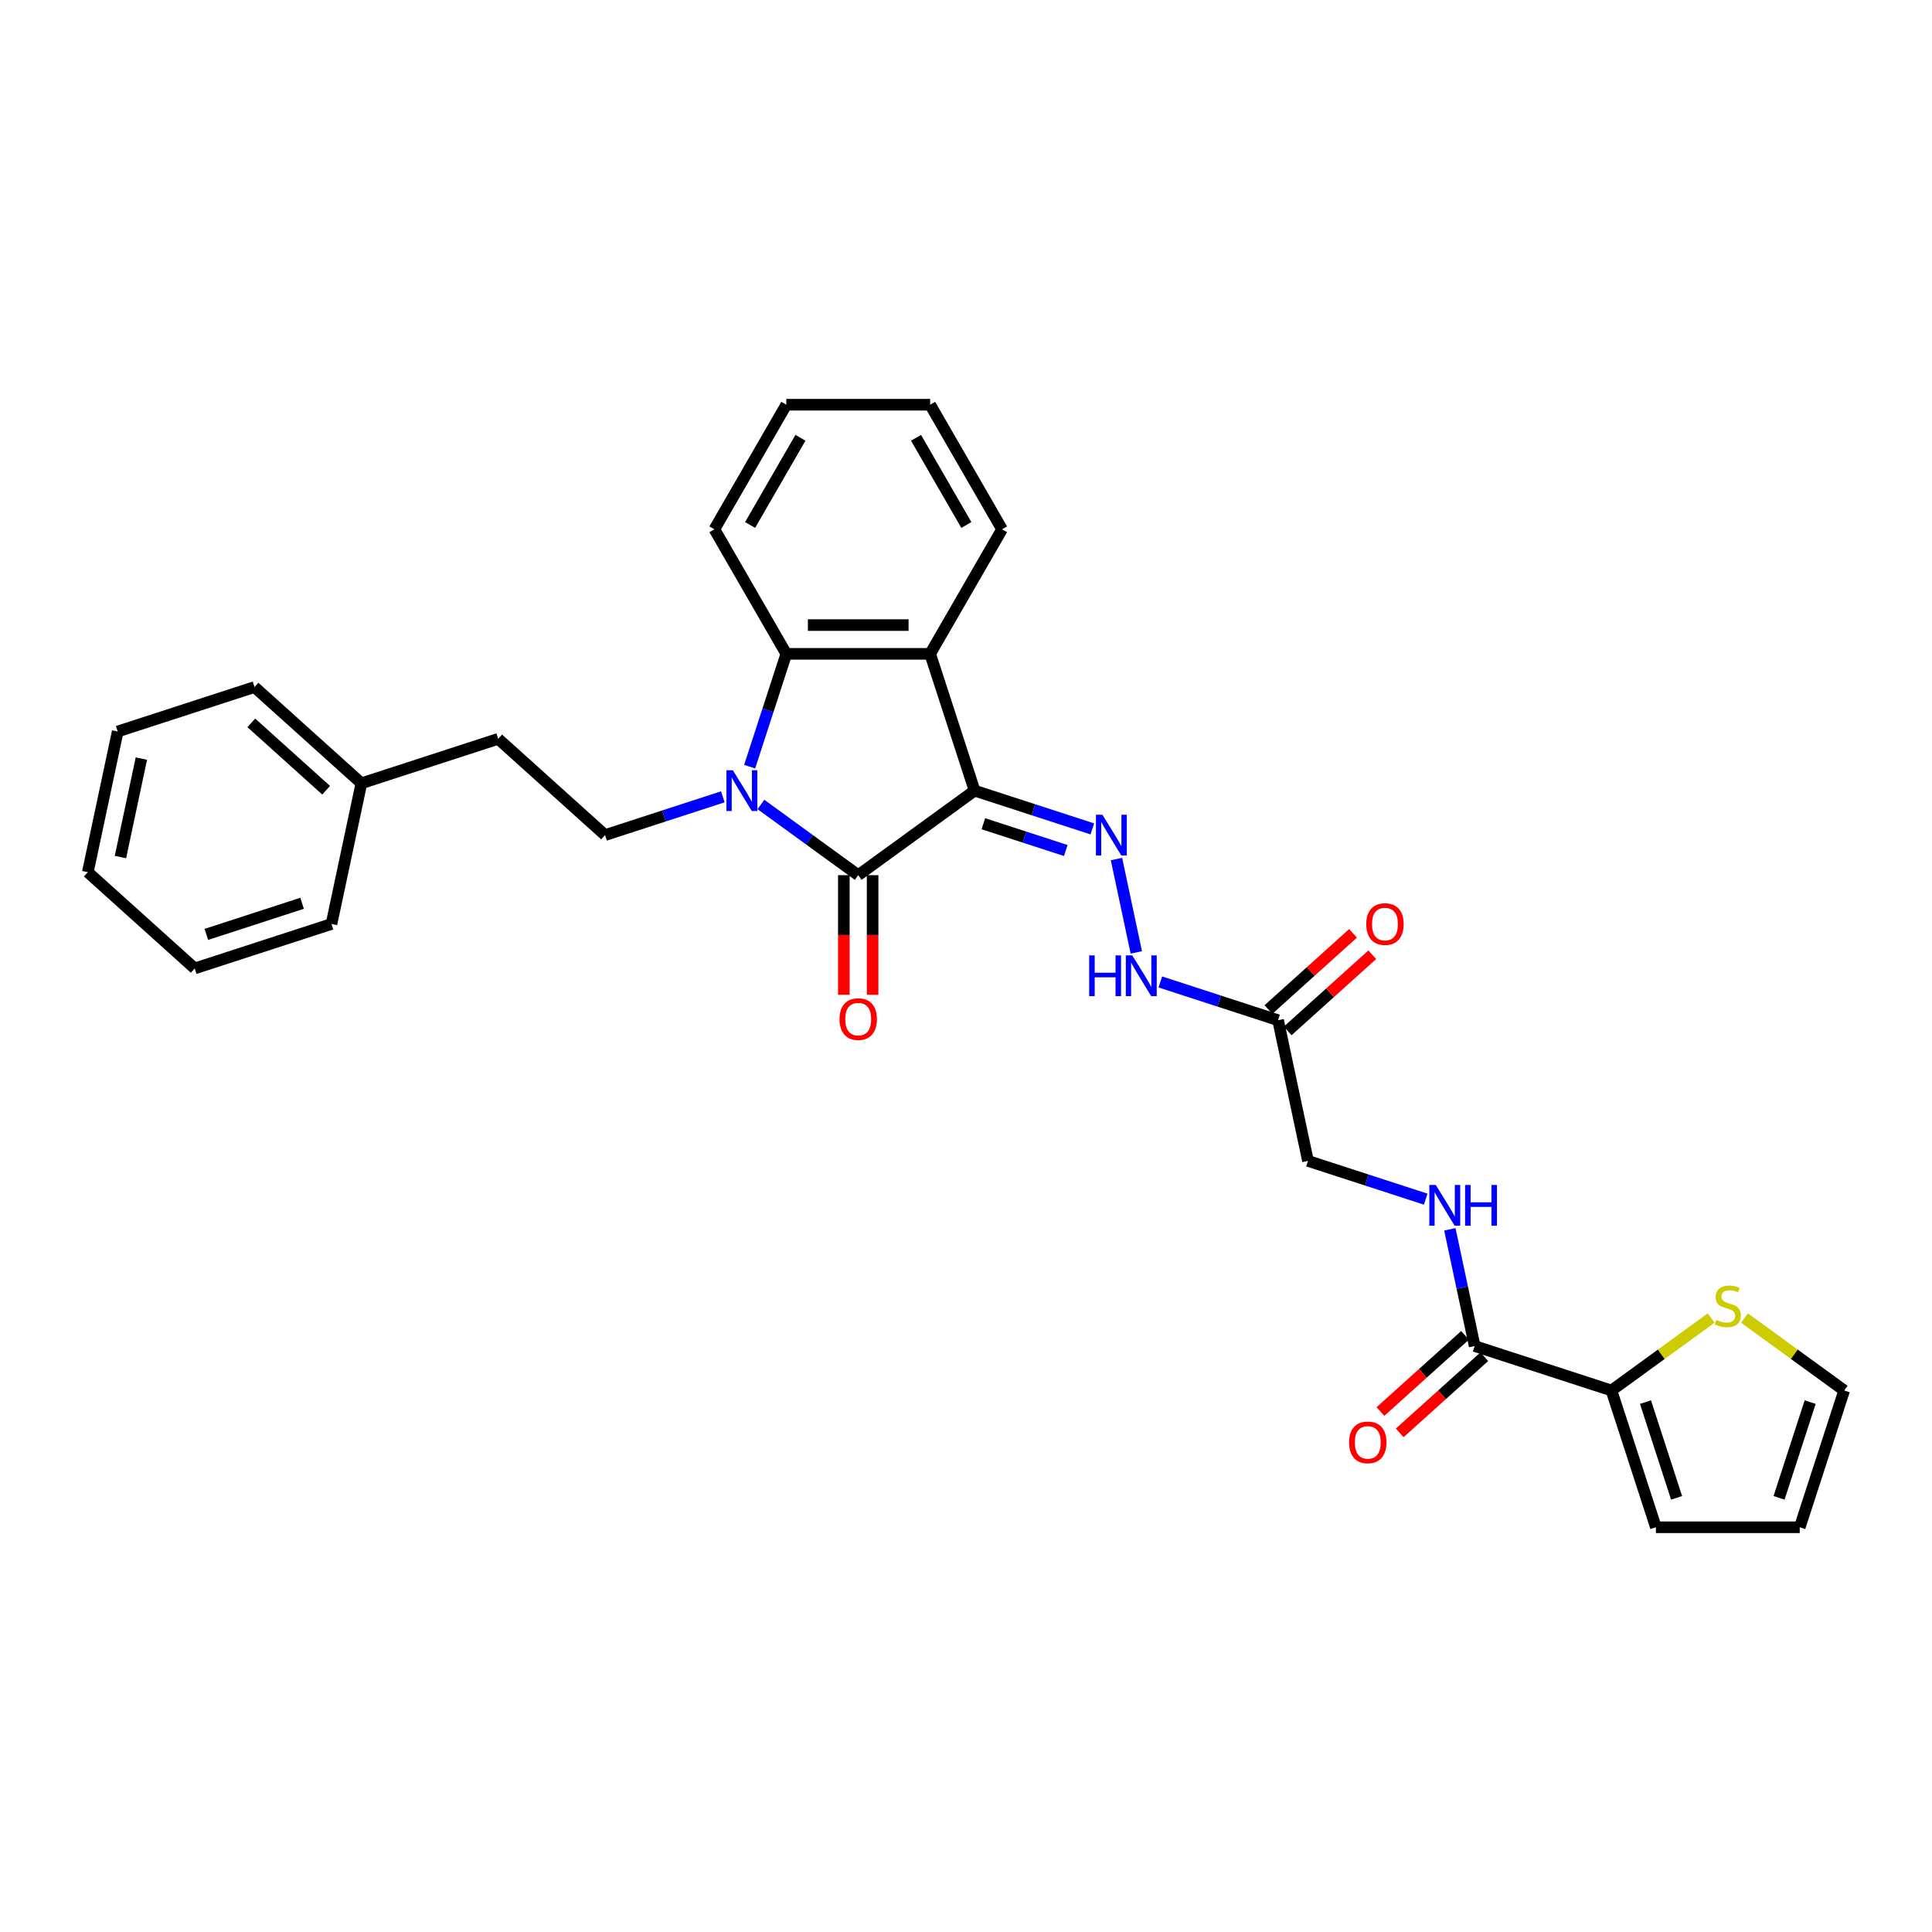 <?xml version='1.0' encoding='iso-8859-1'?>
<svg version='1.1' baseProfile='full'
              xmlns='http://www.w3.org/2000/svg'
                      xmlns:rdkit='http://www.rdkit.org/xml'
                      xmlns:xlink='http://www.w3.org/1999/xlink'
                  xml:space='preserve'
width='1000px' height='1000px' viewBox='0 0 1000 1000'>
<!-- END OF HEADER -->
<rect style='opacity:1.0;fill:#FFFFFF;stroke:none' width='1000' height='1000' x='0' y='0'> </rect>
<path class='bond-1' d='M 504.445,409.233 L 444.217,452.991' style='fill:none;fill-rule:evenodd;stroke:#000000;stroke-width:6px;stroke-linecap:butt;stroke-linejoin:miter;stroke-opacity:1' />
<path class='bond-2' d='M 504.445,409.233 L 481.44,338.431' style='fill:none;fill-rule:evenodd;stroke:#000000;stroke-width:6px;stroke-linecap:butt;stroke-linejoin:miter;stroke-opacity:1' />
<path class='bond-4' d='M 504.445,409.233 L 534.918,419.134' style='fill:none;fill-rule:evenodd;stroke:#000000;stroke-width:6px;stroke-linecap:butt;stroke-linejoin:miter;stroke-opacity:1' />
<path class='bond-4' d='M 534.918,419.134 L 565.391,429.036' style='fill:none;fill-rule:evenodd;stroke:#0000FF;stroke-width:6px;stroke-linecap:butt;stroke-linejoin:miter;stroke-opacity:1' />
<path class='bond-4' d='M 508.986,426.364 L 530.317,433.295' style='fill:none;fill-rule:evenodd;stroke:#000000;stroke-width:6px;stroke-linecap:butt;stroke-linejoin:miter;stroke-opacity:1' />
<path class='bond-4' d='M 530.317,433.295 L 551.648,440.226' style='fill:none;fill-rule:evenodd;stroke:#0000FF;stroke-width:6px;stroke-linecap:butt;stroke-linejoin:miter;stroke-opacity:1' />
<path class='bond-0' d='M 393.845,416.394 L 419.031,434.693' style='fill:none;fill-rule:evenodd;stroke:#0000FF;stroke-width:6px;stroke-linecap:butt;stroke-linejoin:miter;stroke-opacity:1' />
<path class='bond-0' d='M 419.031,434.693 L 444.217,452.991' style='fill:none;fill-rule:evenodd;stroke:#000000;stroke-width:6px;stroke-linecap:butt;stroke-linejoin:miter;stroke-opacity:1' />
<path class='bond-7' d='M 374.132,412.436 L 343.659,422.337' style='fill:none;fill-rule:evenodd;stroke:#0000FF;stroke-width:6px;stroke-linecap:butt;stroke-linejoin:miter;stroke-opacity:1' />
<path class='bond-7' d='M 343.659,422.337 L 313.186,432.238' style='fill:none;fill-rule:evenodd;stroke:#000000;stroke-width:6px;stroke-linecap:butt;stroke-linejoin:miter;stroke-opacity:1' />
<path class='bond-30' d='M 388.018,396.83 L 397.506,367.631' style='fill:none;fill-rule:evenodd;stroke:#0000FF;stroke-width:6px;stroke-linecap:butt;stroke-linejoin:miter;stroke-opacity:1' />
<path class='bond-30' d='M 397.506,367.631 L 406.994,338.431' style='fill:none;fill-rule:evenodd;stroke:#000000;stroke-width:6px;stroke-linecap:butt;stroke-linejoin:miter;stroke-opacity:1' />
<path class='bond-12' d='M 436.772,452.991 L 436.772,483.954' style='fill:none;fill-rule:evenodd;stroke:#000000;stroke-width:6px;stroke-linecap:butt;stroke-linejoin:miter;stroke-opacity:1' />
<path class='bond-12' d='M 436.772,483.954 L 436.772,514.916' style='fill:none;fill-rule:evenodd;stroke:#FF0000;stroke-width:6px;stroke-linecap:butt;stroke-linejoin:miter;stroke-opacity:1' />
<path class='bond-12' d='M 451.661,452.991 L 451.661,483.954' style='fill:none;fill-rule:evenodd;stroke:#000000;stroke-width:6px;stroke-linecap:butt;stroke-linejoin:miter;stroke-opacity:1' />
<path class='bond-12' d='M 451.661,483.954 L 451.661,514.916' style='fill:none;fill-rule:evenodd;stroke:#FF0000;stroke-width:6px;stroke-linecap:butt;stroke-linejoin:miter;stroke-opacity:1' />
<path class='bond-3' d='M 481.44,338.431 L 406.994,338.431' style='fill:none;fill-rule:evenodd;stroke:#000000;stroke-width:6px;stroke-linecap:butt;stroke-linejoin:miter;stroke-opacity:1' />
<path class='bond-3' d='M 470.273,323.541 L 418.161,323.541' style='fill:none;fill-rule:evenodd;stroke:#000000;stroke-width:6px;stroke-linecap:butt;stroke-linejoin:miter;stroke-opacity:1' />
<path class='bond-20' d='M 481.44,338.431 L 518.663,273.958' style='fill:none;fill-rule:evenodd;stroke:#000000;stroke-width:6px;stroke-linecap:butt;stroke-linejoin:miter;stroke-opacity:1' />
<path class='bond-21' d='M 406.994,338.431 L 369.771,273.958' style='fill:none;fill-rule:evenodd;stroke:#000000;stroke-width:6px;stroke-linecap:butt;stroke-linejoin:miter;stroke-opacity:1' />
<path class='bond-9' d='M 577.884,444.641 L 588.157,492.972' style='fill:none;fill-rule:evenodd;stroke:#0000FF;stroke-width:6px;stroke-linecap:butt;stroke-linejoin:miter;stroke-opacity:1' />
<path class='bond-5' d='M 763.287,696.706 L 756.866,666.498' style='fill:none;fill-rule:evenodd;stroke:#000000;stroke-width:6px;stroke-linecap:butt;stroke-linejoin:miter;stroke-opacity:1' />
<path class='bond-5' d='M 756.866,666.498 L 750.445,636.29' style='fill:none;fill-rule:evenodd;stroke:#0000FF;stroke-width:6px;stroke-linecap:butt;stroke-linejoin:miter;stroke-opacity:1' />
<path class='bond-6' d='M 763.287,696.706 L 834.089,719.711' style='fill:none;fill-rule:evenodd;stroke:#000000;stroke-width:6px;stroke-linecap:butt;stroke-linejoin:miter;stroke-opacity:1' />
<path class='bond-15' d='M 758.305,691.174 L 736.413,710.886' style='fill:none;fill-rule:evenodd;stroke:#000000;stroke-width:6px;stroke-linecap:butt;stroke-linejoin:miter;stroke-opacity:1' />
<path class='bond-15' d='M 736.413,710.886 L 714.52,730.598' style='fill:none;fill-rule:evenodd;stroke:#FF0000;stroke-width:6px;stroke-linecap:butt;stroke-linejoin:miter;stroke-opacity:1' />
<path class='bond-15' d='M 768.268,702.239 L 746.376,721.951' style='fill:none;fill-rule:evenodd;stroke:#000000;stroke-width:6px;stroke-linecap:butt;stroke-linejoin:miter;stroke-opacity:1' />
<path class='bond-15' d='M 746.376,721.951 L 724.483,741.663' style='fill:none;fill-rule:evenodd;stroke:#FF0000;stroke-width:6px;stroke-linecap:butt;stroke-linejoin:miter;stroke-opacity:1' />
<path class='bond-10' d='M 834.089,719.711 L 859.893,700.964' style='fill:none;fill-rule:evenodd;stroke:#000000;stroke-width:6px;stroke-linecap:butt;stroke-linejoin:miter;stroke-opacity:1' />
<path class='bond-10' d='M 859.893,700.964 L 885.696,682.216' style='fill:none;fill-rule:evenodd;stroke:#CCCC00;stroke-width:6px;stroke-linecap:butt;stroke-linejoin:miter;stroke-opacity:1' />
<path class='bond-13' d='M 834.089,719.711 L 857.094,790.514' style='fill:none;fill-rule:evenodd;stroke:#000000;stroke-width:6px;stroke-linecap:butt;stroke-linejoin:miter;stroke-opacity:1' />
<path class='bond-13' d='M 851.7,725.731 L 867.804,775.292' style='fill:none;fill-rule:evenodd;stroke:#000000;stroke-width:6px;stroke-linecap:butt;stroke-linejoin:miter;stroke-opacity:1' />
<path class='bond-19' d='M 313.186,432.238 L 257.862,382.424' style='fill:none;fill-rule:evenodd;stroke:#000000;stroke-width:6px;stroke-linecap:butt;stroke-linejoin:miter;stroke-opacity:1' />
<path class='bond-8' d='M 661.528,528.063 L 631.055,518.161' style='fill:none;fill-rule:evenodd;stroke:#000000;stroke-width:6px;stroke-linecap:butt;stroke-linejoin:miter;stroke-opacity:1' />
<path class='bond-8' d='M 631.055,518.161 L 600.582,508.26' style='fill:none;fill-rule:evenodd;stroke:#0000FF;stroke-width:6px;stroke-linecap:butt;stroke-linejoin:miter;stroke-opacity:1' />
<path class='bond-16' d='M 666.509,533.595 L 688.402,513.883' style='fill:none;fill-rule:evenodd;stroke:#000000;stroke-width:6px;stroke-linecap:butt;stroke-linejoin:miter;stroke-opacity:1' />
<path class='bond-16' d='M 688.402,513.883 L 710.294,494.171' style='fill:none;fill-rule:evenodd;stroke:#FF0000;stroke-width:6px;stroke-linecap:butt;stroke-linejoin:miter;stroke-opacity:1' />
<path class='bond-16' d='M 656.546,522.53 L 678.439,502.818' style='fill:none;fill-rule:evenodd;stroke:#000000;stroke-width:6px;stroke-linecap:butt;stroke-linejoin:miter;stroke-opacity:1' />
<path class='bond-16' d='M 678.439,502.818 L 700.332,483.106' style='fill:none;fill-rule:evenodd;stroke:#FF0000;stroke-width:6px;stroke-linecap:butt;stroke-linejoin:miter;stroke-opacity:1' />
<path class='bond-18' d='M 661.528,528.063 L 677.006,600.882' style='fill:none;fill-rule:evenodd;stroke:#000000;stroke-width:6px;stroke-linecap:butt;stroke-linejoin:miter;stroke-opacity:1' />
<path class='bond-14' d='M 902.938,682.216 L 928.742,700.964' style='fill:none;fill-rule:evenodd;stroke:#CCCC00;stroke-width:6px;stroke-linecap:butt;stroke-linejoin:miter;stroke-opacity:1' />
<path class='bond-14' d='M 928.742,700.964 L 954.545,719.711' style='fill:none;fill-rule:evenodd;stroke:#000000;stroke-width:6px;stroke-linecap:butt;stroke-linejoin:miter;stroke-opacity:1' />
<path class='bond-11' d='M 737.952,620.684 L 707.479,610.783' style='fill:none;fill-rule:evenodd;stroke:#0000FF;stroke-width:6px;stroke-linecap:butt;stroke-linejoin:miter;stroke-opacity:1' />
<path class='bond-11' d='M 707.479,610.783 L 677.006,600.882' style='fill:none;fill-rule:evenodd;stroke:#000000;stroke-width:6px;stroke-linecap:butt;stroke-linejoin:miter;stroke-opacity:1' />
<path class='bond-17' d='M 857.094,790.514 L 931.54,790.514' style='fill:none;fill-rule:evenodd;stroke:#000000;stroke-width:6px;stroke-linecap:butt;stroke-linejoin:miter;stroke-opacity:1' />
<path class='bond-33' d='M 954.545,719.711 L 931.54,790.514' style='fill:none;fill-rule:evenodd;stroke:#000000;stroke-width:6px;stroke-linecap:butt;stroke-linejoin:miter;stroke-opacity:1' />
<path class='bond-33' d='M 936.934,725.731 L 920.831,775.292' style='fill:none;fill-rule:evenodd;stroke:#000000;stroke-width:6px;stroke-linecap:butt;stroke-linejoin:miter;stroke-opacity:1' />
<path class='bond-22' d='M 257.862,382.424 L 187.059,405.429' style='fill:none;fill-rule:evenodd;stroke:#000000;stroke-width:6px;stroke-linecap:butt;stroke-linejoin:miter;stroke-opacity:1' />
<path class='bond-25' d='M 518.663,273.958 L 481.44,209.486' style='fill:none;fill-rule:evenodd;stroke:#000000;stroke-width:6px;stroke-linecap:butt;stroke-linejoin:miter;stroke-opacity:1' />
<path class='bond-25' d='M 500.185,271.732 L 474.129,226.602' style='fill:none;fill-rule:evenodd;stroke:#000000;stroke-width:6px;stroke-linecap:butt;stroke-linejoin:miter;stroke-opacity:1' />
<path class='bond-31' d='M 369.771,273.958 L 406.994,209.486' style='fill:none;fill-rule:evenodd;stroke:#000000;stroke-width:6px;stroke-linecap:butt;stroke-linejoin:miter;stroke-opacity:1' />
<path class='bond-31' d='M 388.248,271.732 L 414.305,226.602' style='fill:none;fill-rule:evenodd;stroke:#000000;stroke-width:6px;stroke-linecap:butt;stroke-linejoin:miter;stroke-opacity:1' />
<path class='bond-23' d='M 187.059,405.429 L 131.735,355.615' style='fill:none;fill-rule:evenodd;stroke:#000000;stroke-width:6px;stroke-linecap:butt;stroke-linejoin:miter;stroke-opacity:1' />
<path class='bond-23' d='M 168.798,409.022 L 130.071,374.152' style='fill:none;fill-rule:evenodd;stroke:#000000;stroke-width:6px;stroke-linecap:butt;stroke-linejoin:miter;stroke-opacity:1' />
<path class='bond-24' d='M 187.059,405.429 L 171.581,478.248' style='fill:none;fill-rule:evenodd;stroke:#000000;stroke-width:6px;stroke-linecap:butt;stroke-linejoin:miter;stroke-opacity:1' />
<path class='bond-27' d='M 131.735,355.615 L 60.933,378.62' style='fill:none;fill-rule:evenodd;stroke:#000000;stroke-width:6px;stroke-linecap:butt;stroke-linejoin:miter;stroke-opacity:1' />
<path class='bond-28' d='M 171.581,478.248 L 100.779,501.254' style='fill:none;fill-rule:evenodd;stroke:#000000;stroke-width:6px;stroke-linecap:butt;stroke-linejoin:miter;stroke-opacity:1' />
<path class='bond-28' d='M 156.36,467.539 L 106.798,483.642' style='fill:none;fill-rule:evenodd;stroke:#000000;stroke-width:6px;stroke-linecap:butt;stroke-linejoin:miter;stroke-opacity:1' />
<path class='bond-26' d='M 481.44,209.486 L 406.994,209.486' style='fill:none;fill-rule:evenodd;stroke:#000000;stroke-width:6px;stroke-linecap:butt;stroke-linejoin:miter;stroke-opacity:1' />
<path class='bond-32' d='M 60.933,378.62 L 45.455,451.439' style='fill:none;fill-rule:evenodd;stroke:#000000;stroke-width:6px;stroke-linecap:butt;stroke-linejoin:miter;stroke-opacity:1' />
<path class='bond-32' d='M 73.175,392.639 L 62.34,443.612' style='fill:none;fill-rule:evenodd;stroke:#000000;stroke-width:6px;stroke-linecap:butt;stroke-linejoin:miter;stroke-opacity:1' />
<path class='bond-29' d='M 100.779,501.254 L 45.455,451.439' style='fill:none;fill-rule:evenodd;stroke:#000000;stroke-width:6px;stroke-linecap:butt;stroke-linejoin:miter;stroke-opacity:1' />
<path  class='atom-1' d='M 379.328 398.692
L 386.237 409.858
Q 386.922 410.96, 388.023 412.955
Q 389.125 414.951, 389.185 415.07
L 389.185 398.692
L 391.984 398.692
L 391.984 419.775
L 389.096 419.775
L 381.681 407.566
Q 380.817 406.136, 379.894 404.498
Q 379.001 402.861, 378.733 402.354
L 378.733 419.775
L 375.993 419.775
L 375.993 398.692
L 379.328 398.692
' fill='#0000FF'/>
<path  class='atom-5' d='M 570.587 421.697
L 577.495 432.864
Q 578.18 433.965, 579.282 435.961
Q 580.384 437.956, 580.444 438.075
L 580.444 421.697
L 583.243 421.697
L 583.243 442.78
L 580.354 442.78
L 572.939 430.571
Q 572.076 429.141, 571.153 427.503
Q 570.259 425.866, 569.991 425.359
L 569.991 442.78
L 567.252 442.78
L 567.252 421.697
L 570.587 421.697
' fill='#0000FF'/>
<path  class='atom-10' d='M 563.761 494.516
L 566.62 494.516
L 566.62 503.479
L 577.4 503.479
L 577.4 494.516
L 580.258 494.516
L 580.258 515.599
L 577.4 515.599
L 577.4 505.861
L 566.62 505.861
L 566.62 515.599
L 563.761 515.599
L 563.761 494.516
' fill='#0000FF'/>
<path  class='atom-10' d='M 586.065 494.516
L 592.974 505.683
Q 593.659 506.785, 594.76 508.78
Q 595.862 510.775, 595.922 510.894
L 595.922 494.516
L 598.721 494.516
L 598.721 515.599
L 595.832 515.599
L 588.418 503.39
Q 587.554 501.961, 586.631 500.323
Q 585.738 498.685, 585.47 498.179
L 585.47 515.599
L 582.73 515.599
L 582.73 494.516
L 586.065 494.516
' fill='#0000FF'/>
<path  class='atom-11' d='M 888.362 683.189
Q 888.6 683.278, 889.583 683.695
Q 890.565 684.112, 891.637 684.38
Q 892.739 684.619, 893.811 684.619
Q 895.806 684.619, 896.968 683.666
Q 898.129 682.683, 898.129 680.986
Q 898.129 679.824, 897.533 679.11
Q 896.968 678.395, 896.074 678.008
Q 895.181 677.621, 893.692 677.174
Q 891.816 676.608, 890.684 676.072
Q 889.583 675.536, 888.779 674.405
Q 888.004 673.273, 888.004 671.367
Q 888.004 668.717, 889.791 667.079
Q 891.607 665.441, 895.181 665.441
Q 897.623 665.441, 900.392 666.603
L 899.707 668.895
Q 897.176 667.853, 895.27 667.853
Q 893.216 667.853, 892.084 668.717
Q 890.952 669.551, 890.982 671.01
Q 890.982 672.141, 891.548 672.826
Q 892.143 673.511, 892.977 673.898
Q 893.841 674.285, 895.27 674.732
Q 897.176 675.328, 898.308 675.923
Q 899.439 676.519, 900.243 677.74
Q 901.077 678.931, 901.077 680.986
Q 901.077 683.904, 899.112 685.482
Q 897.176 687.031, 893.93 687.031
Q 892.054 687.031, 890.625 686.614
Q 889.225 686.227, 887.558 685.542
L 888.362 683.189
' fill='#CCCC00'/>
<path  class='atom-12' d='M 743.148 613.345
L 750.057 624.512
Q 750.742 625.614, 751.843 627.609
Q 752.945 629.604, 753.005 629.724
L 753.005 613.345
L 755.804 613.345
L 755.804 634.428
L 752.916 634.428
L 745.501 622.219
Q 744.637 620.79, 743.714 619.152
Q 742.821 617.514, 742.553 617.008
L 742.553 634.428
L 739.813 634.428
L 739.813 613.345
L 743.148 613.345
' fill='#0000FF'/>
<path  class='atom-12' d='M 758.335 613.345
L 761.194 613.345
L 761.194 622.309
L 771.974 622.309
L 771.974 613.345
L 774.832 613.345
L 774.832 634.428
L 771.974 634.428
L 771.974 624.691
L 761.194 624.691
L 761.194 634.428
L 758.335 634.428
L 758.335 613.345
' fill='#0000FF'/>
<path  class='atom-13' d='M 434.539 527.497
Q 434.539 522.435, 437.04 519.606
Q 439.541 516.777, 444.217 516.777
Q 448.892 516.777, 451.393 519.606
Q 453.895 522.435, 453.895 527.497
Q 453.895 532.619, 451.363 535.537
Q 448.832 538.426, 444.217 538.426
Q 439.571 538.426, 437.04 535.537
Q 434.539 532.649, 434.539 527.497
M 444.217 536.043
Q 447.433 536.043, 449.16 533.899
Q 450.917 531.726, 450.917 527.497
Q 450.917 523.358, 449.16 521.273
Q 447.433 519.159, 444.217 519.159
Q 441.001 519.159, 439.244 521.244
Q 437.516 523.328, 437.516 527.497
Q 437.516 531.755, 439.244 533.899
Q 441.001 536.043, 444.217 536.043
' fill='#FF0000'/>
<path  class='atom-16' d='M 698.285 746.58
Q 698.285 741.518, 700.786 738.689
Q 703.287 735.86, 707.963 735.86
Q 712.638 735.86, 715.139 738.689
Q 717.64 741.518, 717.64 746.58
Q 717.64 751.702, 715.109 754.62
Q 712.578 757.509, 707.963 757.509
Q 703.317 757.509, 700.786 754.62
Q 698.285 751.732, 698.285 746.58
M 707.963 755.126
Q 711.179 755.126, 712.906 752.982
Q 714.663 750.808, 714.663 746.58
Q 714.663 742.441, 712.906 740.356
Q 711.179 738.242, 707.963 738.242
Q 704.746 738.242, 702.99 740.326
Q 701.262 742.411, 701.262 746.58
Q 701.262 750.838, 702.99 752.982
Q 704.746 755.126, 707.963 755.126
' fill='#FF0000'/>
<path  class='atom-17' d='M 707.174 478.308
Q 707.174 473.246, 709.675 470.417
Q 712.177 467.588, 716.852 467.588
Q 721.527 467.588, 724.029 470.417
Q 726.53 473.246, 726.53 478.308
Q 726.53 483.43, 723.999 486.348
Q 721.468 489.237, 716.852 489.237
Q 712.207 489.237, 709.675 486.348
Q 707.174 483.46, 707.174 478.308
M 716.852 486.854
Q 720.068 486.854, 721.795 484.71
Q 723.552 482.537, 723.552 478.308
Q 723.552 474.169, 721.795 472.084
Q 720.068 469.97, 716.852 469.97
Q 713.636 469.97, 711.879 472.055
Q 710.152 474.139, 710.152 478.308
Q 710.152 482.566, 711.879 484.71
Q 713.636 486.854, 716.852 486.854
' fill='#FF0000'/>
</svg>
